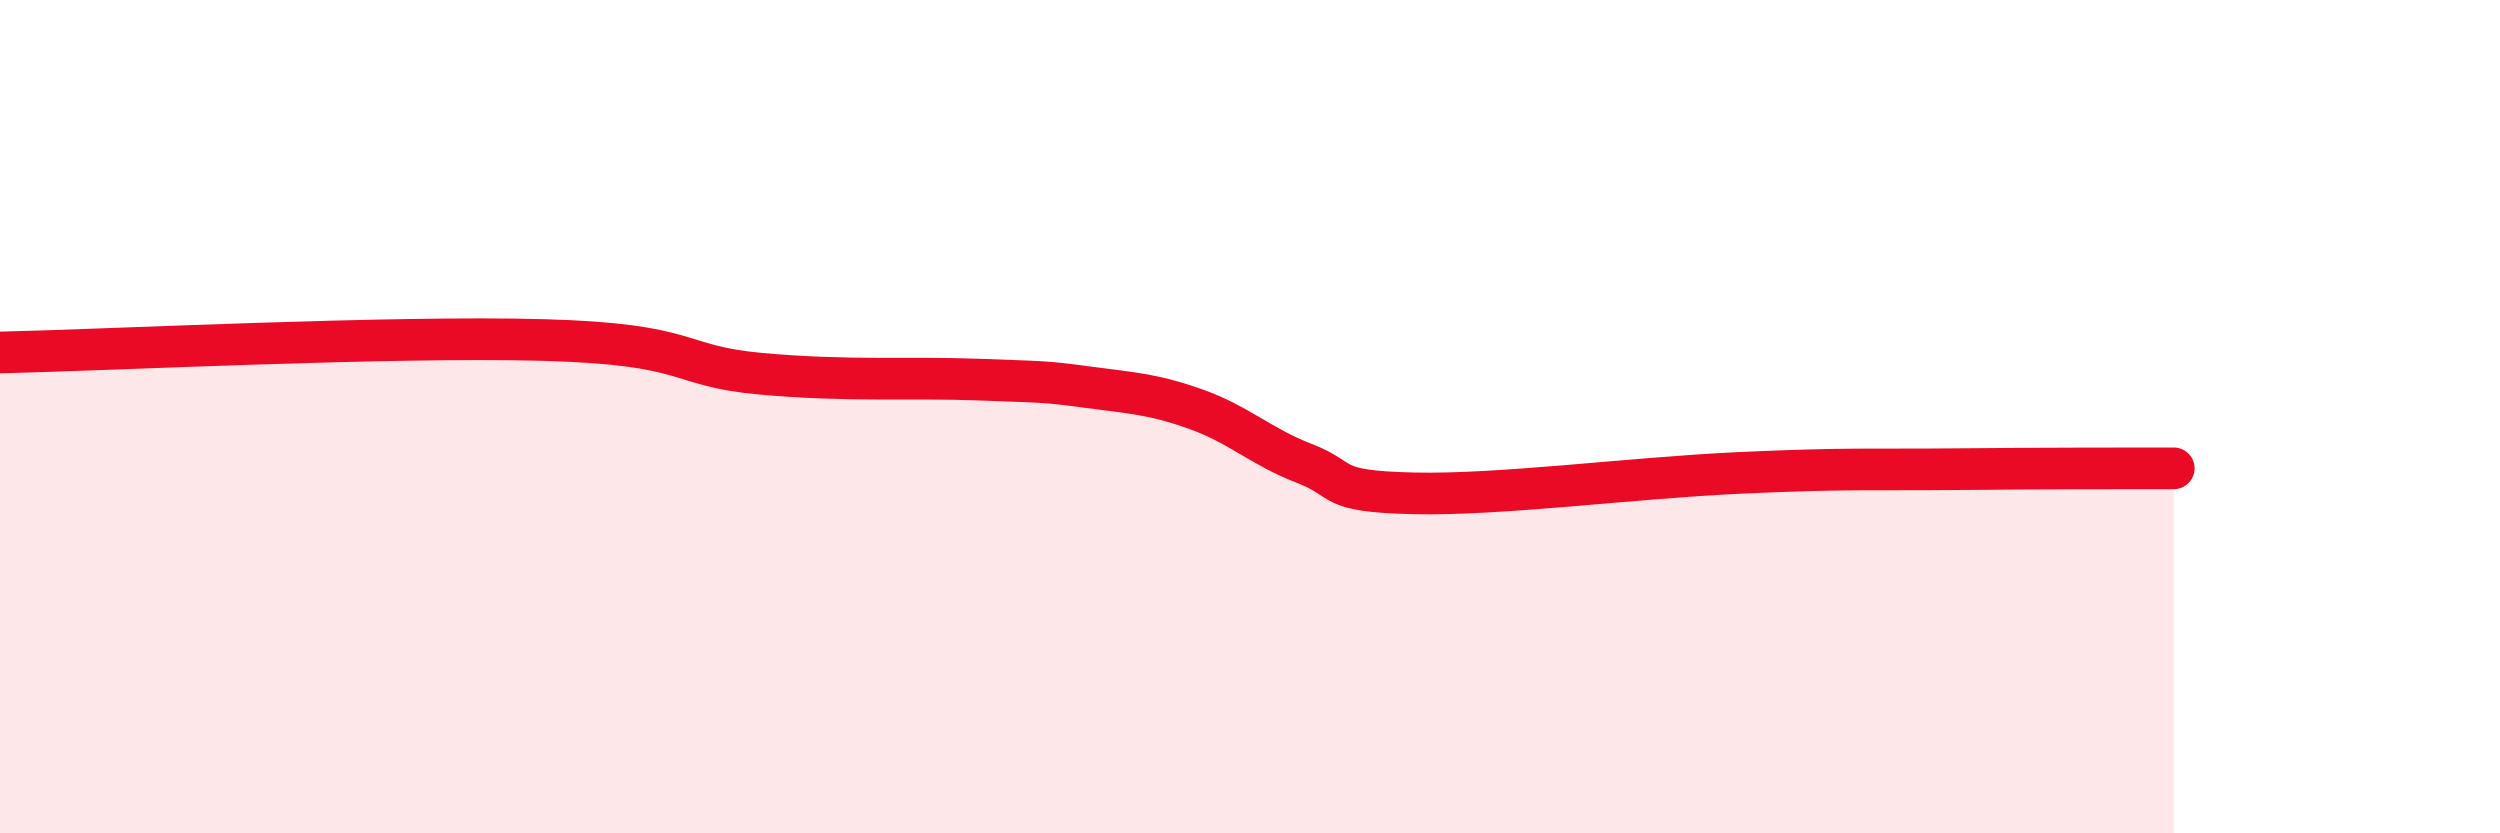
    <svg width="60" height="20" viewBox="0 0 60 20" xmlns="http://www.w3.org/2000/svg">
      <path
        d="M 0,8.46 C 2.61,8.4 9.39,8.06 13.04,8.16 C 16.69,8.26 16.17,8.78 18.26,8.97 C 20.35,9.16 21.91,9.05 23.48,9.11 C 25.05,9.17 25.05,9.15 26.09,9.29 C 27.13,9.43 27.66,9.45 28.7,9.82 C 29.74,10.19 30.26,10.72 31.3,11.12 C 32.34,11.52 31.82,11.79 33.91,11.84 C 36,11.89 39.13,11.47 41.74,11.35 C 44.35,11.23 44.87,11.28 46.96,11.26 C 49.05,11.24 51.13,11.24 52.17,11.24L52.17 20L0 20Z"
        fill="#EB0A25"
        opacity="0.1"
        stroke-linecap="round"
        stroke-linejoin="round"
      />
      <path
        d="M 0,8.46 C 2.61,8.4 9.39,8.06 13.04,8.16 C 16.69,8.26 16.17,8.78 18.26,8.97 C 20.35,9.16 21.91,9.05 23.48,9.11 C 25.05,9.17 25.05,9.15 26.09,9.29 C 27.13,9.43 27.66,9.45 28.7,9.82 C 29.74,10.19 30.26,10.72 31.3,11.12 C 32.34,11.52 31.82,11.79 33.91,11.84 C 36,11.89 39.13,11.47 41.74,11.35 C 44.35,11.23 44.87,11.28 46.96,11.26 C 49.05,11.24 51.13,11.24 52.17,11.24"
        stroke="#EB0A25"
        stroke-width="1"
        fill="none"
        stroke-linecap="round"
        stroke-linejoin="round"
      />
    </svg>
  